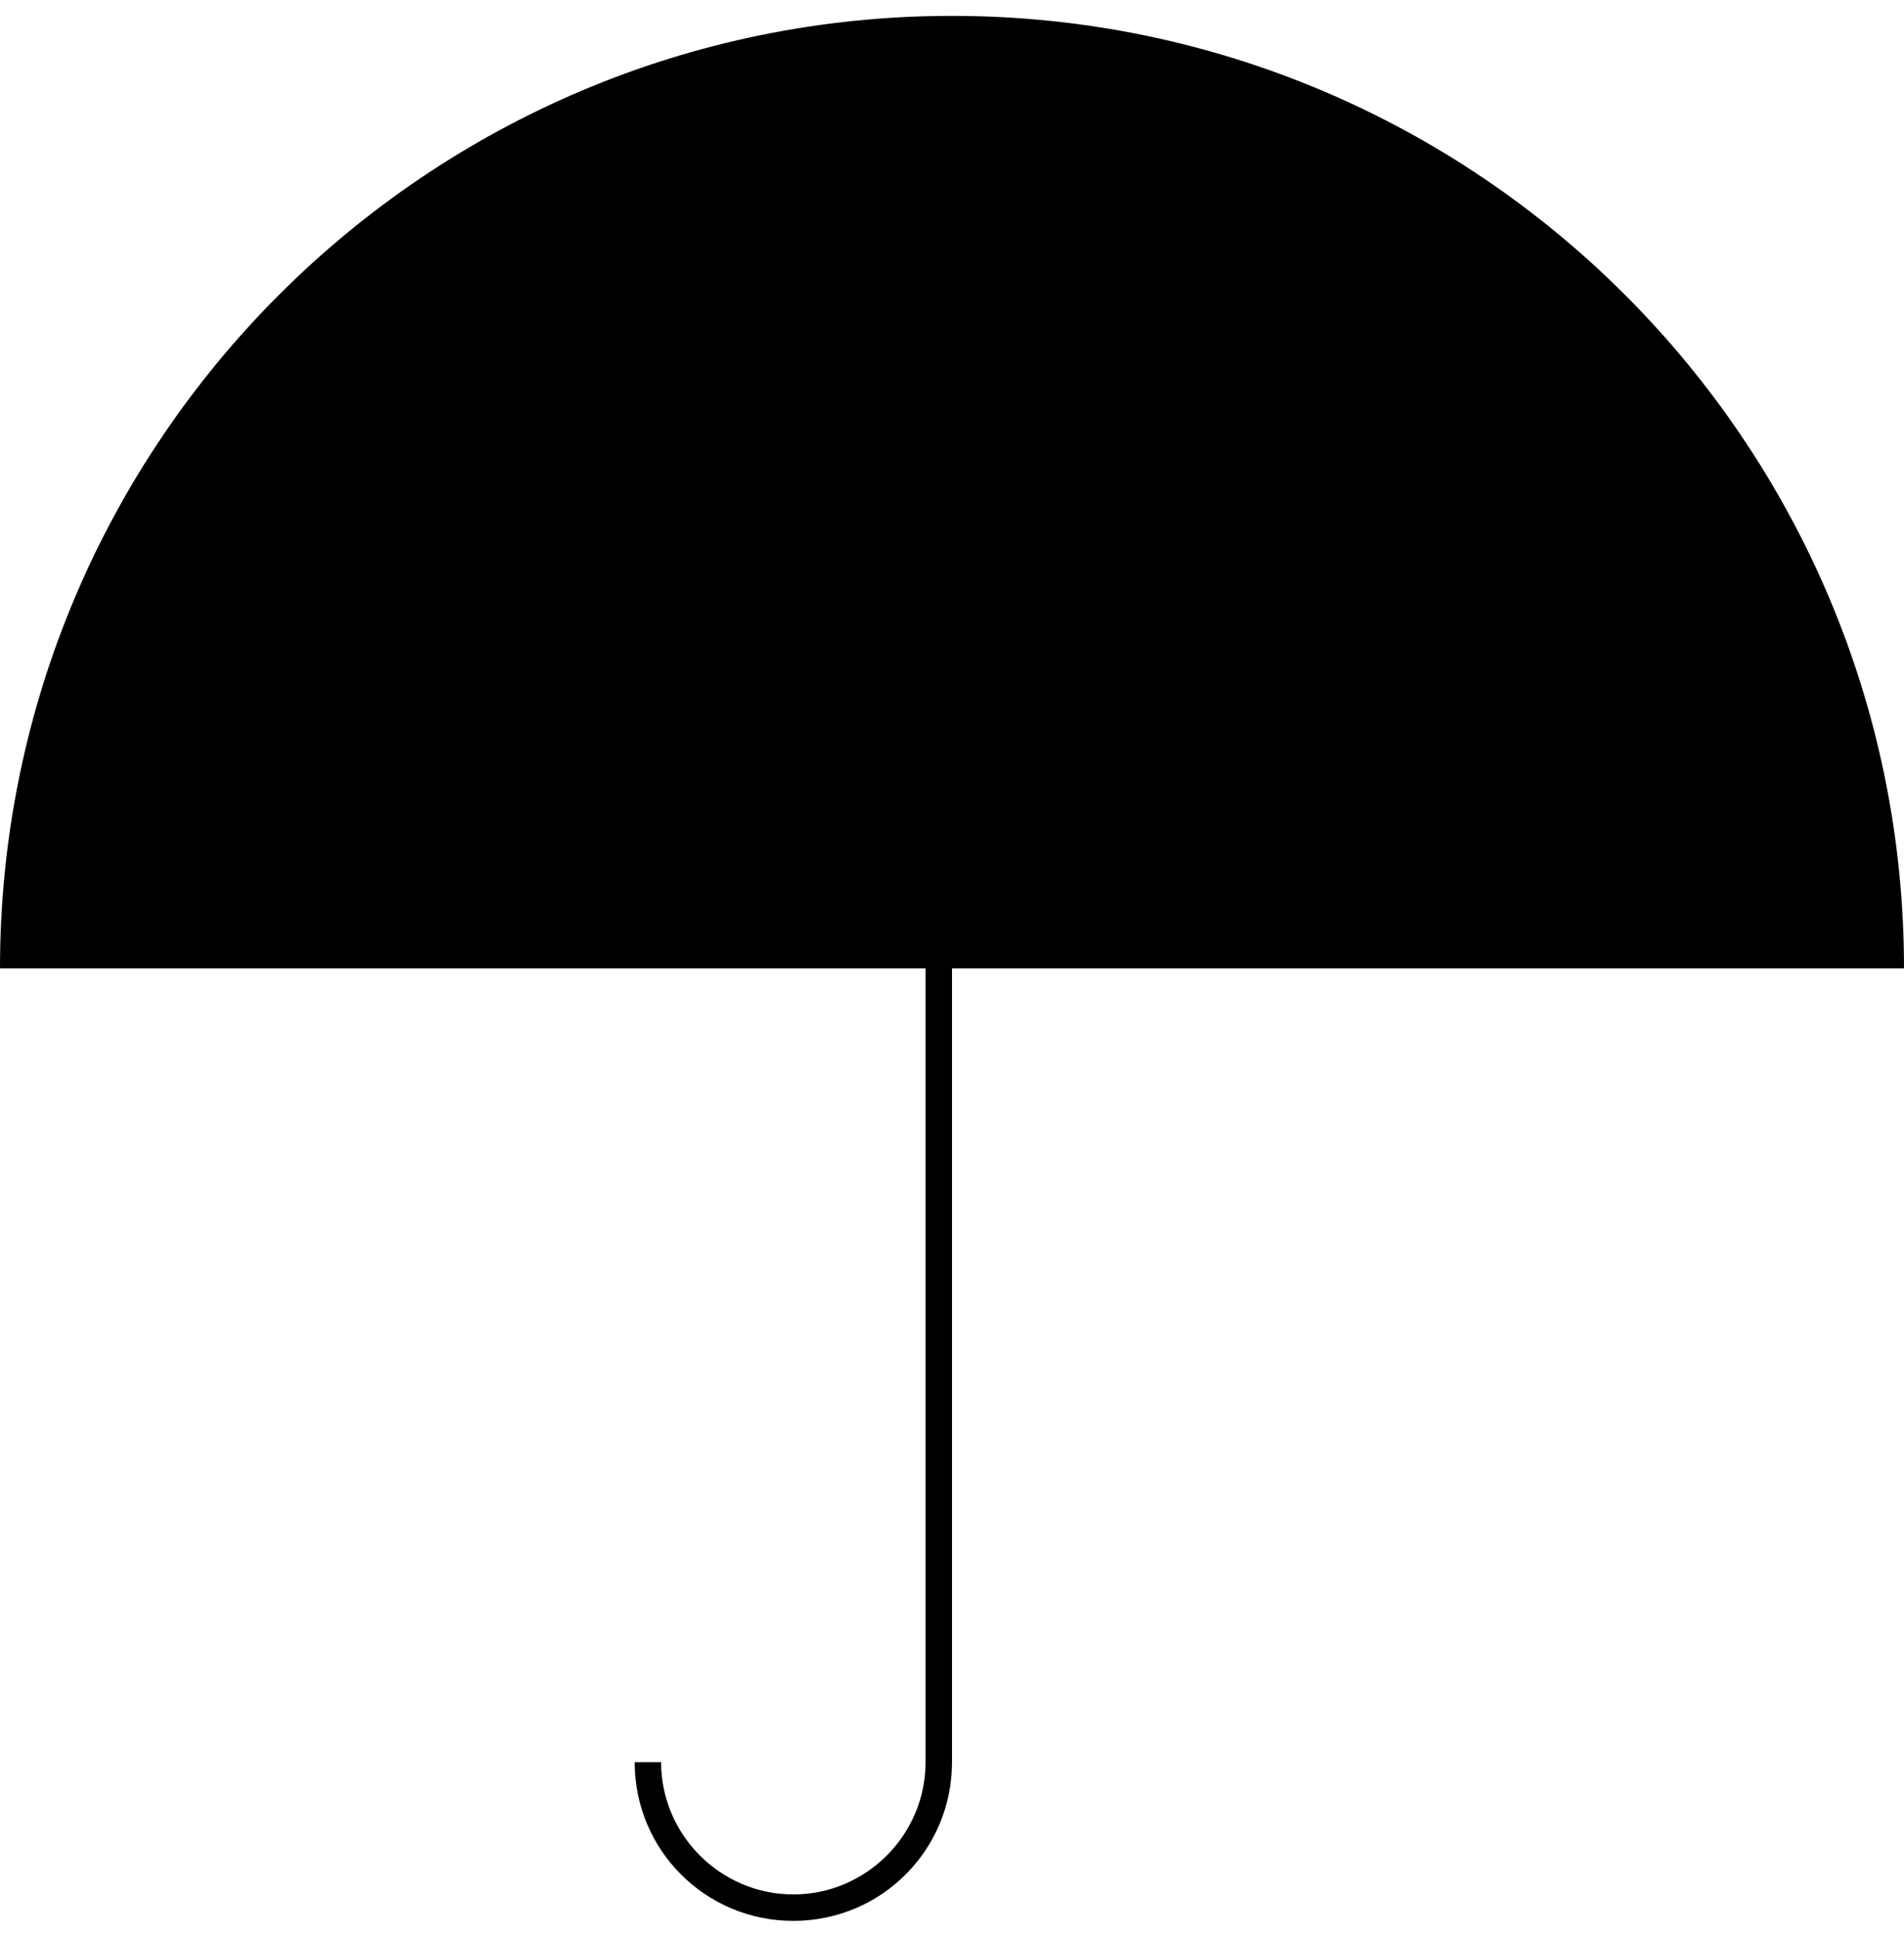 <svg width="60" height="61" viewBox="0 0 60 61" fill="none" xmlns="http://www.w3.org/2000/svg">
<g clip-path="url(#clip0)">
<path fill-rule="evenodd" clip-rule="evenodd" d="M0 30.5C0 13.938 13.438 0.5 30 0.5C46.562 0.5 60 13.938 60 30.5H30V55.5C30 58.271 27.771 60.5 25 60.5C22.229 60.5 20 58.271 20 55.5H20.833C20.833 57.792 22.708 59.667 25 59.667C27.292 59.667 29.167 57.792 29.167 55.5V30.5H0Z" fill="black"/>
</g>
<defs>
<clipPath id="clip0">
<rect width="60" height="60" fill="white" transform="translate(0 0.5)"/>
</clipPath>
</defs>
</svg>
